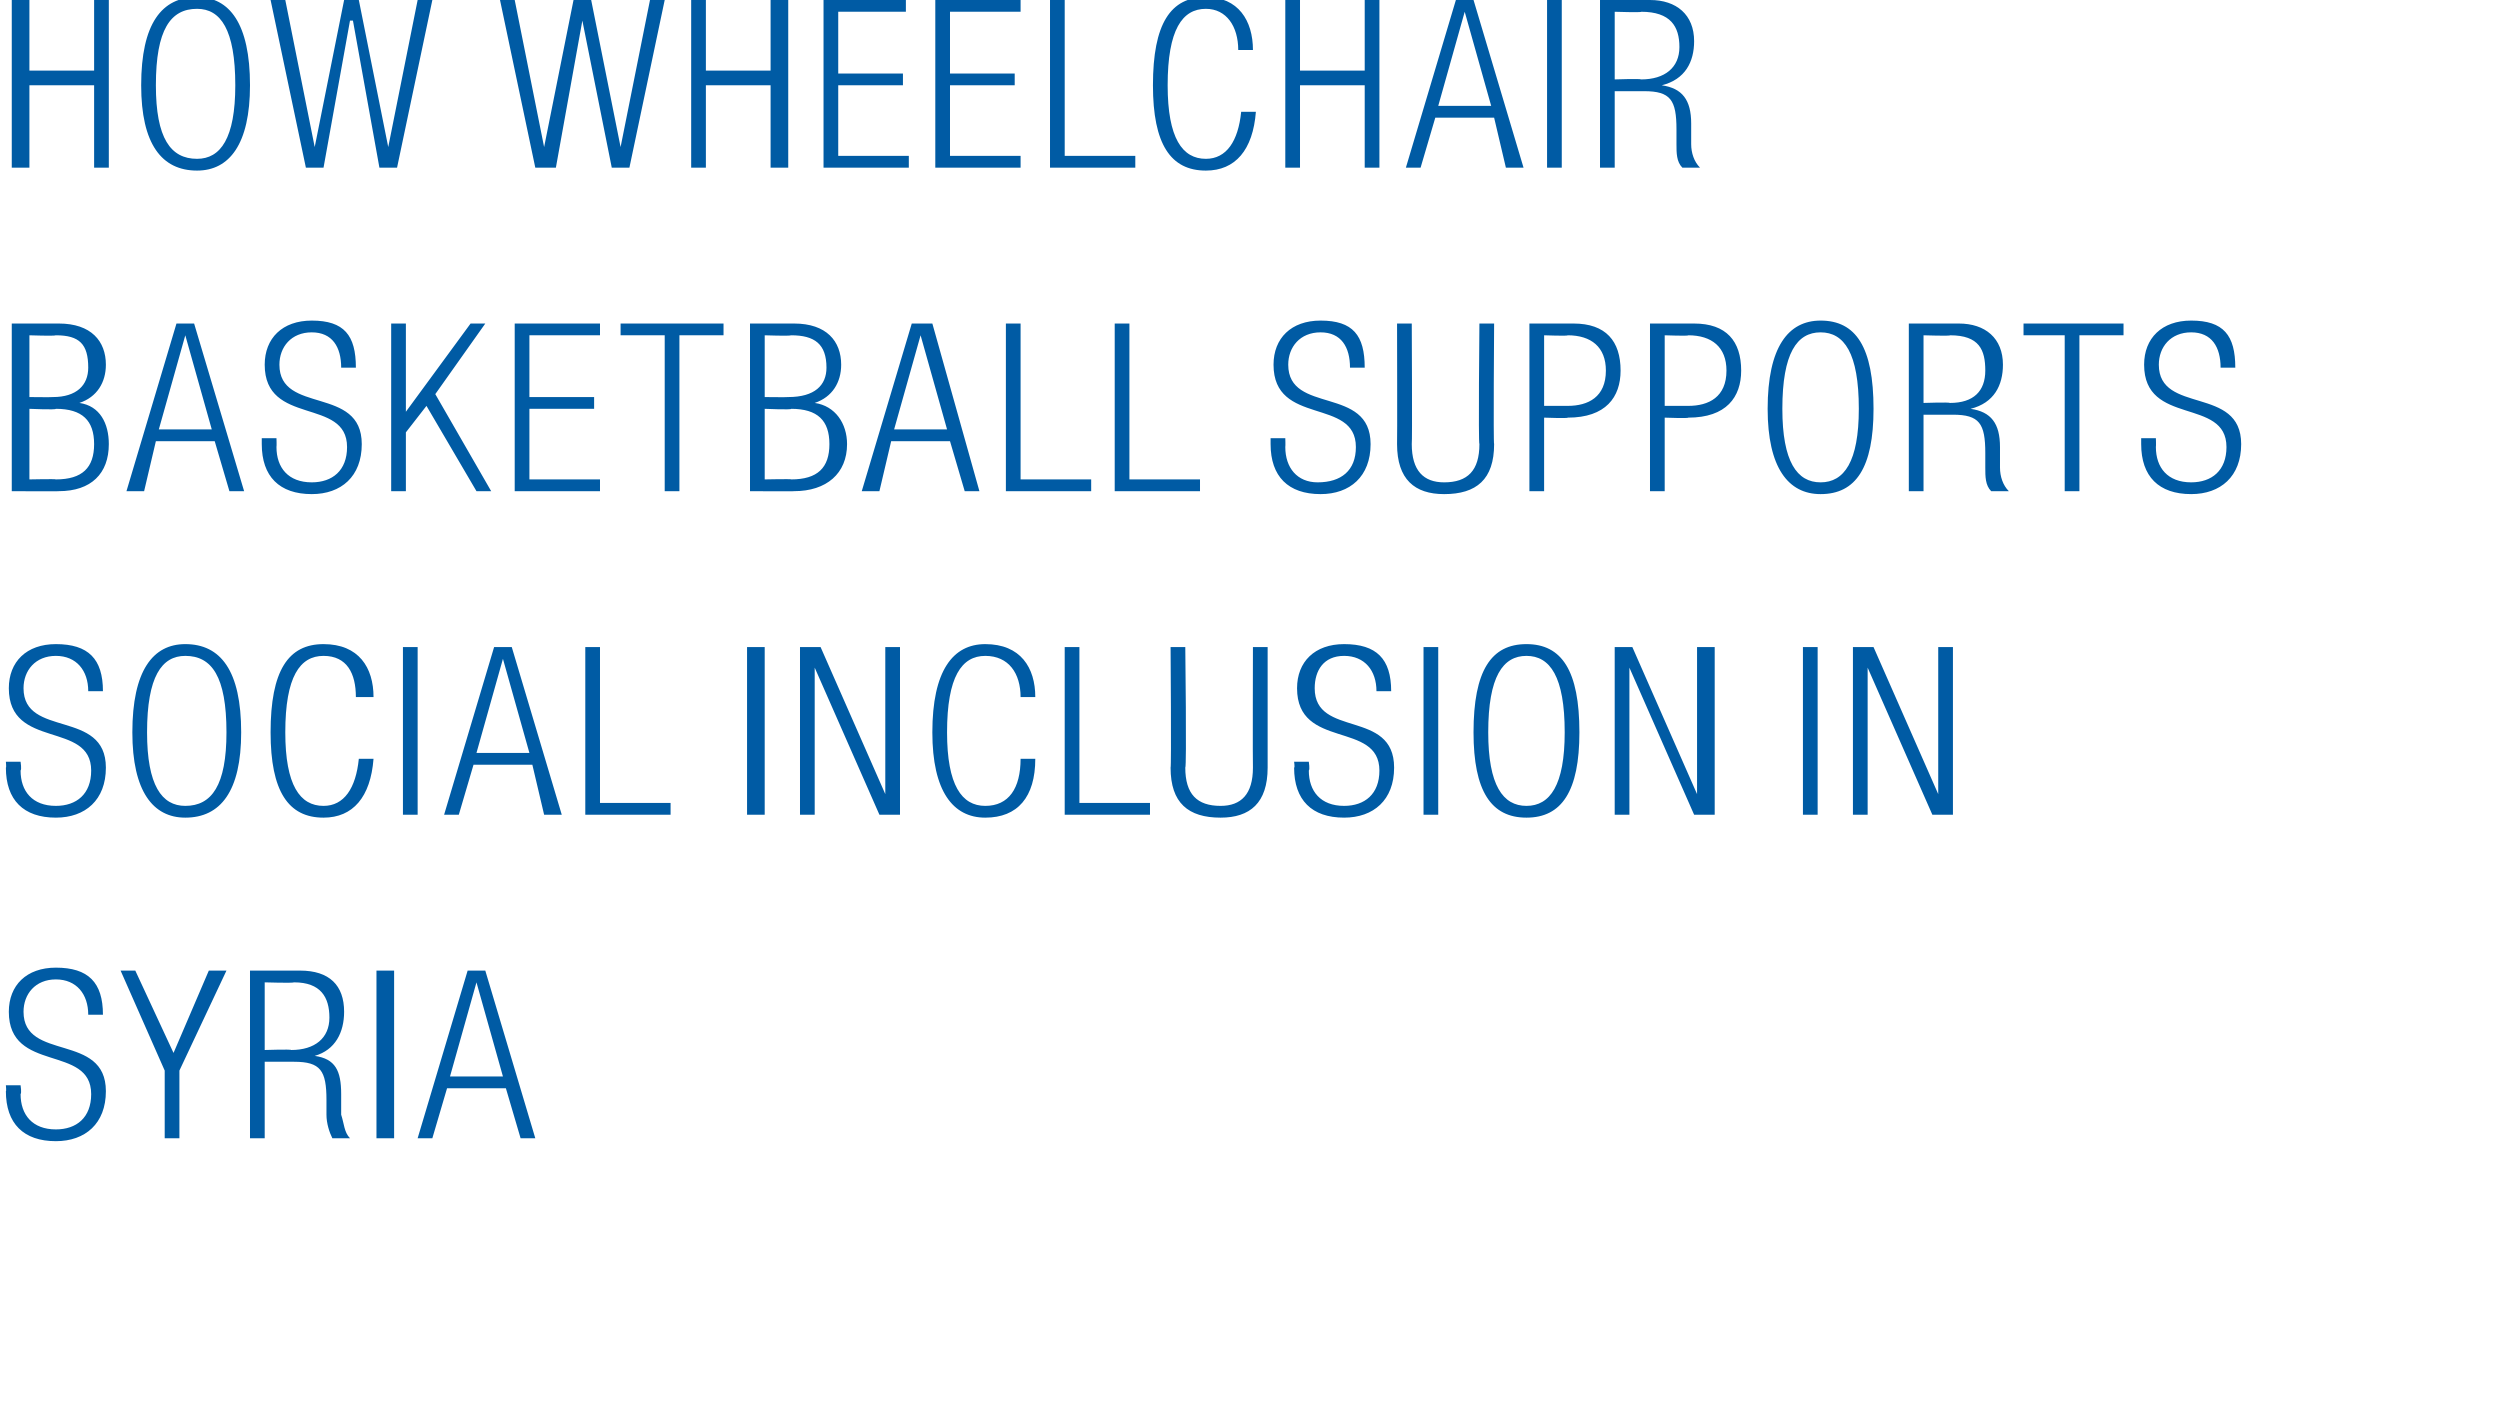 <svg xmlns="http://www.w3.org/2000/svg" version="1.1" width="85px" height="48.3px" viewBox="0 0 85 48.3"><desc>How wheelchair basketball supports social inclusion in Syria</desc><defs/><g id="Polygon216779"><path d="m3 34.5c0-.7-.4-1.2-1.1-1.2c-.7 0-1.1.5-1.1 1.1c0 1.7 2.8.7 2.8 2.7c0 1.1-.7 1.7-1.7 1.7c-1.1 0-1.7-.6-1.7-1.7c.02.01 0-.2 0-.2l.5 0c0 0 .04.26 0 .3c0 .7.4 1.2 1.2 1.2c.7 0 1.2-.4 1.2-1.2c0-1.7-2.8-.7-2.8-2.8c0-.9.6-1.5 1.6-1.5c1.1 0 1.6.5 1.6 1.6c0 0-.5 0-.5 0zm2.6 1.9l-1.5-3.4l.5 0l1.3 2.8l1.2-2.8l.6 0l-1.6 3.4l0 2.3l-.5 0l0-2.3zm2.9-3.4c0 0 1.71 0 1.7 0c1 0 1.5.5 1.5 1.4c0 .7-.3 1.3-1 1.5c0 0 0 0 0 0c.7.1.9.5.9 1.3c0 0 0 .7 0 .7c.1.3.1.6.3.8c0 0-.6 0-.6 0c-.1-.2-.2-.5-.2-.8c0 0 0-.5 0-.5c0-1-.2-1.3-1.1-1.3c-.01 0-1 0-1 0l0 2.6l-.5 0l0-5.7zm.5 2.7c0 0 .9-.03.9 0c.8 0 1.3-.4 1.3-1.1c0-.7-.3-1.2-1.2-1.2c-.05.03-1 0-1 0l0 2.3zm3.8-2.7l.6 0l0 5.7l-.6 0l0-5.7zm4.3 3.6l-.9-3.2l0 0l-.9 3.2l1.8 0zm-1.2-3.6l.6 0l1.7 5.7l-.5 0l-.5-1.7l-2 0l-.5 1.7l-.5 0l1.7-5.7z" stroke="none" fill="#005ba4"/></g><g id="Polygon216778"><path d="m3 23.5c0-.7-.4-1.2-1.1-1.2c-.7 0-1.1.5-1.1 1.1c0 1.7 2.8.7 2.8 2.7c0 1.1-.7 1.7-1.7 1.7c-1.1 0-1.7-.6-1.7-1.7c.02.01 0-.2 0-.2l.5 0c0 0 .04.26 0 .3c0 .7.4 1.2 1.2 1.2c.7 0 1.2-.4 1.2-1.2c0-1.7-2.8-.7-2.8-2.8c0-.9.6-1.5 1.6-1.5c1.1 0 1.6.5 1.6 1.6c0 0-.5 0-.5 0zm3.3-1.6c1.2 0 1.9.9 1.9 3c0 2-.7 2.9-1.9 2.9c-1.1 0-1.8-.9-1.8-2.9c0-2.1.7-3 1.8-3zm0 5.5c.9 0 1.4-.7 1.4-2.5c0-1.9-.5-2.6-1.4-2.6c-.8 0-1.3.7-1.3 2.6c0 1.8.5 2.5 1.3 2.5zm6.4-1.6c-.1 1.3-.7 2-1.7 2c-1.2 0-1.8-.9-1.8-2.9c0-2.1.6-3 1.8-3c1.2 0 1.7.8 1.7 1.8c0 0-.6 0-.6 0c0-.8-.3-1.4-1.1-1.4c-.8 0-1.3.7-1.3 2.6c0 1.8.5 2.5 1.3 2.5c.7 0 1.1-.6 1.2-1.6c0 0 .5 0 .5 0zm1-3.8l.5 0l0 5.7l-.5 0l0-5.7zm4.3 3.6l-.9-3.2l0 0l-.9 3.2l1.8 0zm-1.2-3.6l.6 0l1.7 5.7l-.6 0l-.4-1.7l-2 0l-.5 1.7l-.5 0l1.7-5.7zm3.1 0l.5 0l0 5.3l2.4 0l0 .4l-2.9 0l0-5.7zm5.5 0l.6 0l0 5.7l-.6 0l0-5.7zm1.8 0l.7 0l2.2 5l0 0l0-5l.5 0l0 5.7l-.7 0l-2.2-5l0 0l0 5l-.5 0l0-5.7zm8 3.8c0 1.3-.6 2-1.7 2c-1.1 0-1.8-.9-1.8-2.9c0-2.1.7-3 1.8-3c1.2 0 1.7.8 1.7 1.8c0 0-.5 0-.5 0c0-.8-.4-1.4-1.2-1.4c-.8 0-1.3.7-1.3 2.6c0 1.8.5 2.5 1.3 2.5c.8 0 1.2-.6 1.2-1.6c0 0 .5 0 .5 0zm1-3.8l.5 0l0 5.3l2.4 0l0 .4l-2.9 0l0-5.7zm3.6 0l.5 0c0 0 .05 4.1 0 4.1c0 .9.4 1.3 1.2 1.3c.7 0 1.1-.4 1.1-1.3c-.01 0 0-4.1 0-4.1l.5 0c0 0 0 4.11 0 4.1c0 1.2-.6 1.7-1.6 1.7c-1.1 0-1.7-.5-1.7-1.7c.03.01 0-4.1 0-4.1zm7 1.5c0-.7-.4-1.2-1.1-1.2c-.7 0-1 .5-1 1.1c0 1.7 2.7.7 2.7 2.7c0 1.1-.7 1.7-1.7 1.7c-1.1 0-1.7-.6-1.7-1.7c.03.01 0-.2 0-.2l.5 0c0 0 .04.26 0 .3c0 .7.4 1.2 1.2 1.2c.7 0 1.2-.4 1.2-1.2c0-1.7-2.8-.7-2.8-2.8c0-.9.6-1.5 1.6-1.5c1.1 0 1.6.5 1.6 1.6c0 0-.5 0-.5 0zm1.6-1.5l.5 0l0 5.7l-.5 0l0-5.7zm3.5-.1c1.2 0 1.8.9 1.8 3c0 2-.6 2.9-1.8 2.9c-1.2 0-1.8-.9-1.8-2.9c0-2.1.6-3 1.8-3zm0 5.5c.8 0 1.3-.7 1.3-2.5c0-1.9-.5-2.6-1.3-2.6c-.8 0-1.3.7-1.3 2.6c0 1.8.5 2.5 1.3 2.5zm3-5.4l.6 0l2.2 5l0 0l0-5l.6 0l0 5.7l-.7 0l-2.2-5l0 0l0 5l-.5 0l0-5.7zm6.4 0l.5 0l0 5.7l-.5 0l0-5.7zm1.7 0l.7 0l2.2 5l0 0l0-5l.5 0l0 5.7l-.7 0l-2.2-5l0 0l0 5l-.5 0l0-5.7z" stroke="none" fill="#005ba4"/></g><g id="Polygon216777"><path d="m1 13.5c0 0 .77.01.8 0c.8 0 1.2-.4 1.2-1c0-.8-.3-1.1-1.1-1.1c-.04.03-.9 0-.9 0l0 2.1zm0 2.8c0 0 .91-.02.9 0c.9 0 1.3-.4 1.3-1.2c0-.8-.4-1.2-1.3-1.2c.01.04-.9 0-.9 0l0 2.4zm-.6-5.3c0 0 1.62 0 1.6 0c1.1 0 1.6.6 1.6 1.4c0 .6-.3 1.1-.9 1.3c0 0 0 0 0 0c.7.1 1 .7 1 1.4c0 1-.6 1.6-1.7 1.6c.02.01-1.6 0-1.6 0l0-5.7zm6.8 3.6l-.9-3.2l0 0l-.9 3.2l1.8 0zm-1.2-3.6l.6 0l1.7 5.7l-.5 0l-.5-1.7l-2 0l-.4 1.7l-.6 0l1.7-5.7zm5.6 1.5c0-.7-.3-1.2-1-1.2c-.7 0-1.1.5-1.1 1.1c0 1.7 2.8.7 2.8 2.7c0 1.1-.7 1.7-1.7 1.7c-1.1 0-1.7-.6-1.7-1.7c0 .01 0-.2 0-.2l.5 0c0 0 .01.26 0 .3c0 .7.4 1.2 1.2 1.2c.7 0 1.2-.4 1.2-1.2c0-1.7-2.8-.7-2.8-2.8c0-.9.6-1.5 1.6-1.5c1.1 0 1.5.5 1.5 1.6c0 0-.5 0-.5 0zm1.7-1.5l.5 0l0 3l0 0l2.2-3l.5 0l-1.7 2.4l1.9 3.3l-.5 0l-1.7-2.9l-.7.9l0 2l-.5 0l0-5.7zm4.2 0l2.9 0l0 .4l-2.4 0l0 2.1l2.2 0l0 .4l-2.2 0l0 2.4l2.4 0l0 .4l-2.9 0l0-5.7zm5.1.4l-1.5 0l0-.4l3.5 0l0 .4l-1.5 0l0 5.3l-.5 0l0-5.3zm3.4 2.1c0 0 .78.01.8 0c.9 0 1.3-.4 1.3-1c0-.8-.4-1.1-1.2-1.1c-.04.03-.9 0-.9 0l0 2.1zm0 2.8c0 0 .92-.02.9 0c.9 0 1.3-.4 1.3-1.2c0-.8-.4-1.2-1.3-1.2c.02.04-.9 0-.9 0l0 2.4zm-.5-5.3c0 0 1.53 0 1.5 0c1.1 0 1.6.6 1.6 1.4c0 .6-.3 1.1-.9 1.3c0 0 0 0 0 0c.7.1 1.1.7 1.1 1.4c0 1-.7 1.6-1.8 1.6c.02.01-1.5 0-1.5 0l0-5.7zm6.7 3.6l-.9-3.2l0 0l-.9 3.2l1.8 0zm-1.2-3.6l.7 0l1.6 5.7l-.5 0l-.5-1.7l-2 0l-.4 1.7l-.6 0l1.7-5.7zm3.2 0l.5 0l0 5.3l2.4 0l0 .4l-2.9 0l0-5.7zm3.7 0l.5 0l0 5.3l2.4 0l0 .4l-2.9 0l0-5.7zm8 1.5c0-.7-.3-1.2-1-1.2c-.7 0-1.1.5-1.1 1.1c0 1.7 2.8.7 2.8 2.7c0 1.1-.7 1.7-1.7 1.7c-1.1 0-1.7-.6-1.7-1.7c0 .01 0-.2 0-.2l.5 0c0 0 .01.26 0 .3c0 .7.4 1.2 1.1 1.2c.8 0 1.3-.4 1.3-1.2c0-1.7-2.8-.7-2.8-2.8c0-.9.6-1.5 1.6-1.5c1.1 0 1.5.5 1.5 1.6c0 0-.5 0-.5 0zm1.6-1.5l.5 0c0 0 .02 4.1 0 4.1c0 .9.4 1.3 1.1 1.3c.8 0 1.2-.4 1.2-1.3c-.04 0 0-4.1 0-4.1l.5 0c0 0-.03 4.11 0 4.1c0 1.2-.6 1.7-1.7 1.7c-1 0-1.6-.5-1.6-1.7c.01.01 0-4.1 0-4.1zm5 2.8c0 0 .83 0 .8 0c.7 0 1.3-.3 1.3-1.2c0-.8-.5-1.2-1.3-1.2c.03.03-.8 0-.8 0l0 2.4zm-.5-2.8c0 0 1.49 0 1.5 0c1.1 0 1.6.6 1.6 1.6c0 .9-.5 1.6-1.8 1.6c.02.03-.8 0-.8 0l0 2.5l-.5 0l0-5.7zm4.6 2.8c0 0 .83 0 .8 0c.7 0 1.3-.3 1.3-1.2c0-.8-.5-1.2-1.3-1.2c.03.03-.8 0-.8 0l0 2.4zm-.5-2.8c0 0 1.49 0 1.5 0c1.1 0 1.6.6 1.6 1.6c0 .9-.5 1.6-1.8 1.6c.02.03-.8 0-.8 0l0 2.5l-.5 0l0-5.7zm5.8-.1c1.2 0 1.8.9 1.8 3c0 2-.6 2.9-1.8 2.9c-1.1 0-1.8-.9-1.8-2.9c0-2.1.7-3 1.8-3zm0 5.5c.8 0 1.3-.7 1.3-2.5c0-1.9-.5-2.6-1.3-2.6c-.8 0-1.3.7-1.3 2.6c0 1.8.5 2.5 1.3 2.5zm3-5.4c0 0 1.68 0 1.7 0c.9 0 1.5.5 1.5 1.4c0 .7-.3 1.3-1.1 1.5c0 0 0 0 0 0c.7.1 1 .5 1 1.3c0 0 0 .7 0 .7c0 .3.1.6.3.8c0 0-.6 0-.6 0c-.2-.2-.2-.5-.2-.8c0 0 0-.5 0-.5c0-1-.2-1.3-1.1-1.3c-.05 0-1 0-1 0l0 2.6l-.5 0l0-5.7zm.5 2.7c0 0 .87-.03.9 0c.8 0 1.2-.4 1.2-1.1c0-.7-.2-1.2-1.2-1.2c.02.03-.9 0-.9 0l0 2.3zm4.8-2.3l-1.4 0l0-.4l3.4 0l0 .4l-1.5 0l0 5.3l-.5 0l0-5.3zm5.3 1.1c0-.7-.3-1.2-1-1.2c-.7 0-1.1.5-1.1 1.1c0 1.7 2.8.7 2.8 2.7c0 1.1-.7 1.7-1.7 1.7c-1.1 0-1.7-.6-1.7-1.7c0 .01 0-.2 0-.2l.5 0c0 0 .01.26 0 .3c0 .7.4 1.2 1.2 1.2c.7 0 1.2-.4 1.2-1.2c0-1.7-2.8-.7-2.8-2.8c0-.9.6-1.5 1.6-1.5c1.1 0 1.5.5 1.5 1.6c0 0-.5 0-.5 0z" stroke="none" fill="#005ba4"/></g><g id="Polygon216776"><path d="m3.2 2.9l-2.2 0l0 2.8l-.6 0l0-5.7l.6 0l0 2.4l2.2 0l0-2.4l.5 0l0 5.7l-.5 0l0-2.8zm3.5-3c1.1 0 1.8.9 1.8 3c0 2-.7 2.9-1.8 2.9c-1.2 0-1.9-.9-1.9-2.9c0-2.1.7-3 1.9-3zm0 5.5c.8 0 1.3-.7 1.3-2.5c0-1.9-.5-2.6-1.3-2.6c-.9 0-1.4.7-1.4 2.6c0 1.8.5 2.5 1.4 2.5zm2.5-5.4l.5 0l1 5l0 0l1-5l.5 0l1 5l0 0l1-5l.5 0l-1.2 5.7l-.6 0l-.9-5l-.1 0l-.9 5l-.6 0l-1.2-5.7zm7.8 0l.5 0l1 5l0 0l1-5l.6 0l1 5l0 0l1-5l.5 0l-1.2 5.7l-.6 0l-1-5l0 0l-.9 5l-.7 0l-1.2-5.7zm9.2 2.9l-2.2 0l0 2.8l-.5 0l0-5.7l.5 0l0 2.4l2.2 0l0-2.4l.6 0l0 5.7l-.6 0l0-2.8zm1.8-2.9l2.8 0l0 .4l-2.3 0l0 2.1l2.2 0l0 .4l-2.2 0l0 2.4l2.4 0l0 .4l-2.9 0l0-5.7zm3.8 0l2.9 0l0 .4l-2.4 0l0 2.1l2.2 0l0 .4l-2.2 0l0 2.4l2.4 0l0 .4l-2.9 0l0-5.7zm3.9 0l.5 0l0 5.3l2.4 0l0 .4l-2.9 0l0-5.7zm7 3.8c-.1 1.3-.7 2-1.7 2c-1.2 0-1.8-.9-1.8-2.9c0-2.1.6-3 1.8-3c1.1 0 1.6.8 1.6 1.8c0 0-.5 0-.5 0c0-.8-.4-1.4-1.1-1.4c-.8 0-1.3.7-1.3 2.6c0 1.8.5 2.5 1.3 2.5c.7 0 1.1-.6 1.2-1.6c0 0 .5 0 .5 0zm3.7-.9l-2.2 0l0 2.8l-.5 0l0-5.7l.5 0l0 2.4l2.2 0l0-2.4l.5 0l0 5.7l-.5 0l0-2.8zm4.3.7l-.9-3.2l0 0l-.9 3.2l1.8 0zm-1.2-3.6l.6 0l1.7 5.7l-.6 0l-.4-1.7l-2 0l-.5 1.7l-.5 0l1.7-5.7zm3.1 0l.5 0l0 5.7l-.5 0l0-5.7zm1.8 0c0 0 1.69 0 1.7 0c.9 0 1.5.5 1.5 1.4c0 .7-.3 1.3-1.1 1.5c0 0 0 0 0 0c.7.1 1 .5 1 1.3c0 0 0 .7 0 .7c0 .3.1.6.3.8c0 0-.6 0-.6 0c-.2-.2-.2-.5-.2-.8c0 0 0-.5 0-.5c0-1-.2-1.3-1.1-1.3c-.04 0-1 0-1 0l0 2.6l-.5 0l0-5.7zm.5 2.7c0 0 .87-.03.9 0c.8 0 1.3-.4 1.3-1.1c0-.7-.3-1.2-1.3-1.2c.03.03-.9 0-.9 0l0 2.3z" stroke="none" fill="#005ba4"/></g></svg>
